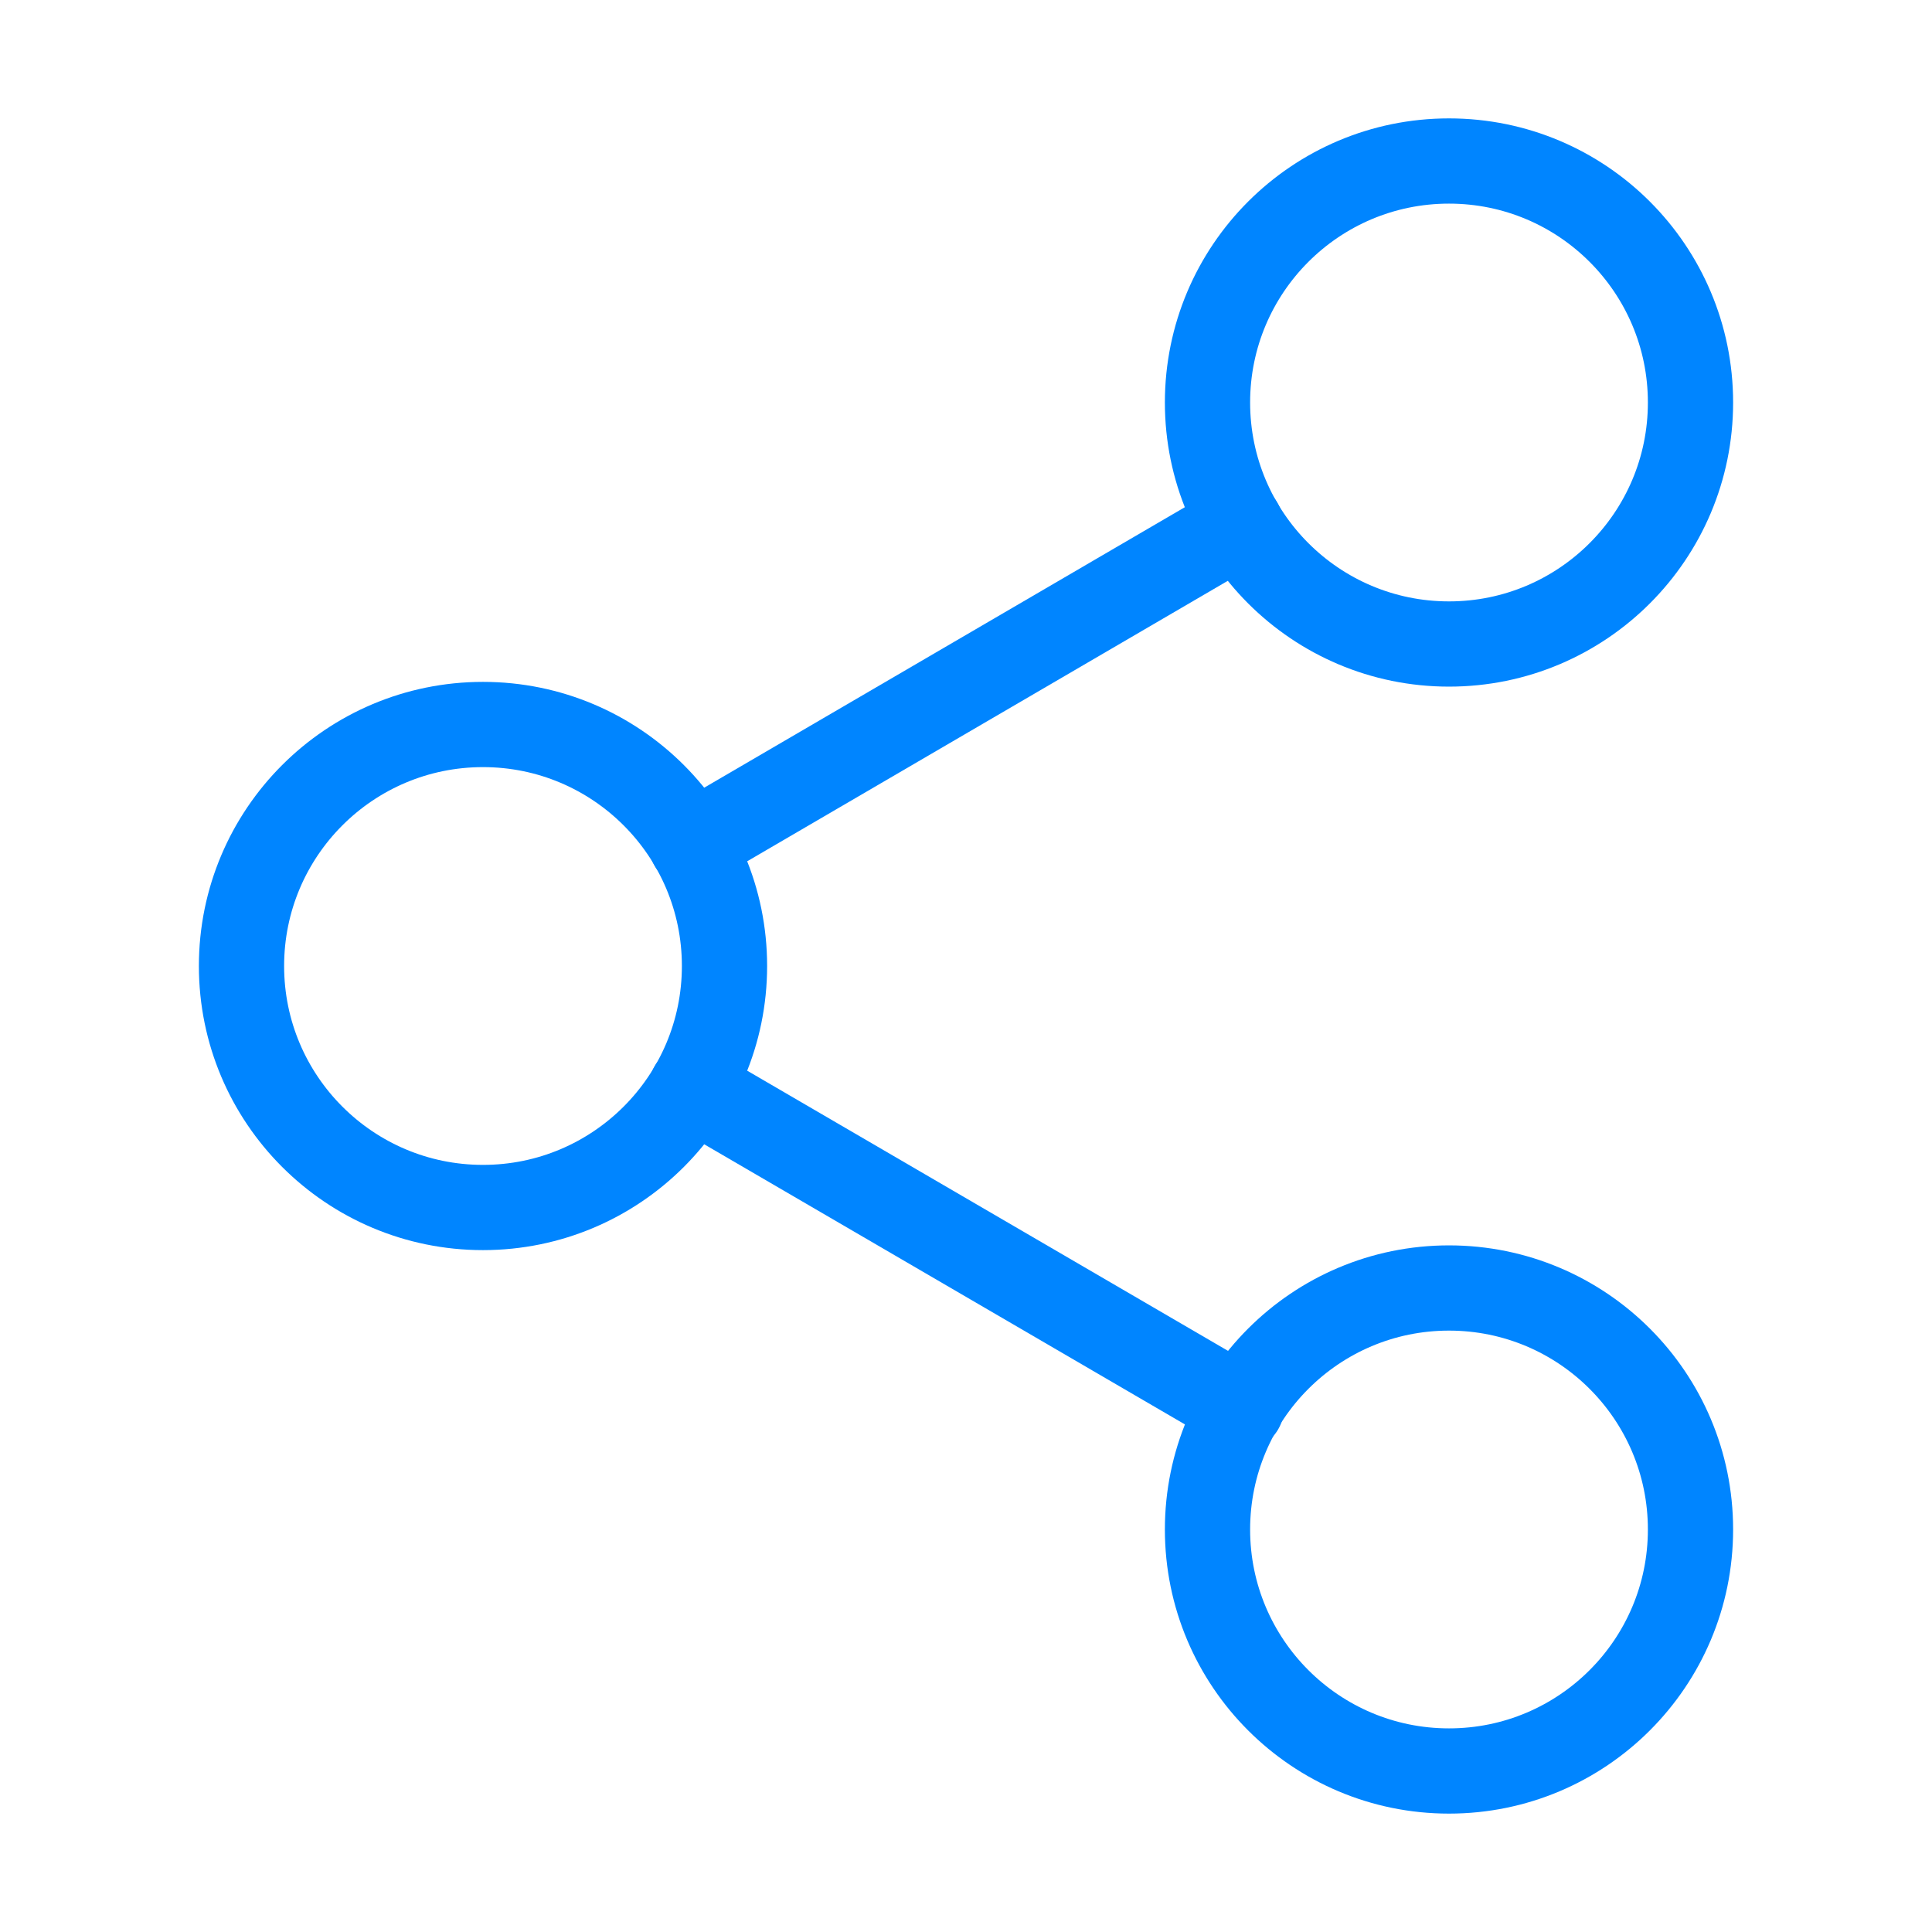 <svg width="68" height="68" viewBox="0 0 68 68" fill="none" xmlns="http://www.w3.org/2000/svg">
<path fill-rule="evenodd" clip-rule="evenodd" d="M51 22.667C55.694 22.667 59.5 18.861 59.5 14.167C59.5 9.472 55.694 5.667 51 5.667C46.306 5.667 42.5 9.472 42.5 14.167C42.5 18.861 46.306 22.667 51 22.667Z" stroke="#0085FF" stroke-width="3" stroke-linecap="round" stroke-linejoin="round"/>
<path fill-rule="evenodd" clip-rule="evenodd" d="M17 42.5C21.694 42.5 25.5 38.694 25.5 34C25.5 29.306 21.694 25.5 17 25.5C12.306 25.5 8.5 29.306 8.5 34C8.5 38.694 12.306 42.5 17 42.5Z" stroke="#0085FF" stroke-width="3" stroke-linecap="round" stroke-linejoin="round"/>
<path fill-rule="evenodd" clip-rule="evenodd" d="M51 62.333C55.694 62.333 59.5 58.528 59.5 53.833C59.5 49.139 55.694 45.333 51 45.333C46.306 45.333 42.5 49.139 42.5 53.833C42.5 58.528 46.306 62.333 51 62.333Z" stroke="#0085FF" stroke-width="3" stroke-linecap="round" stroke-linejoin="round"/>
<path d="M24.338 38.278L43.69 49.555" stroke="#0085FF" stroke-width="3" stroke-linecap="round" stroke-linejoin="round"/>
<path d="M43.662 18.445L24.338 29.722" stroke="#0085FF" stroke-width="3" stroke-linecap="round" stroke-linejoin="round"/>
</svg>
